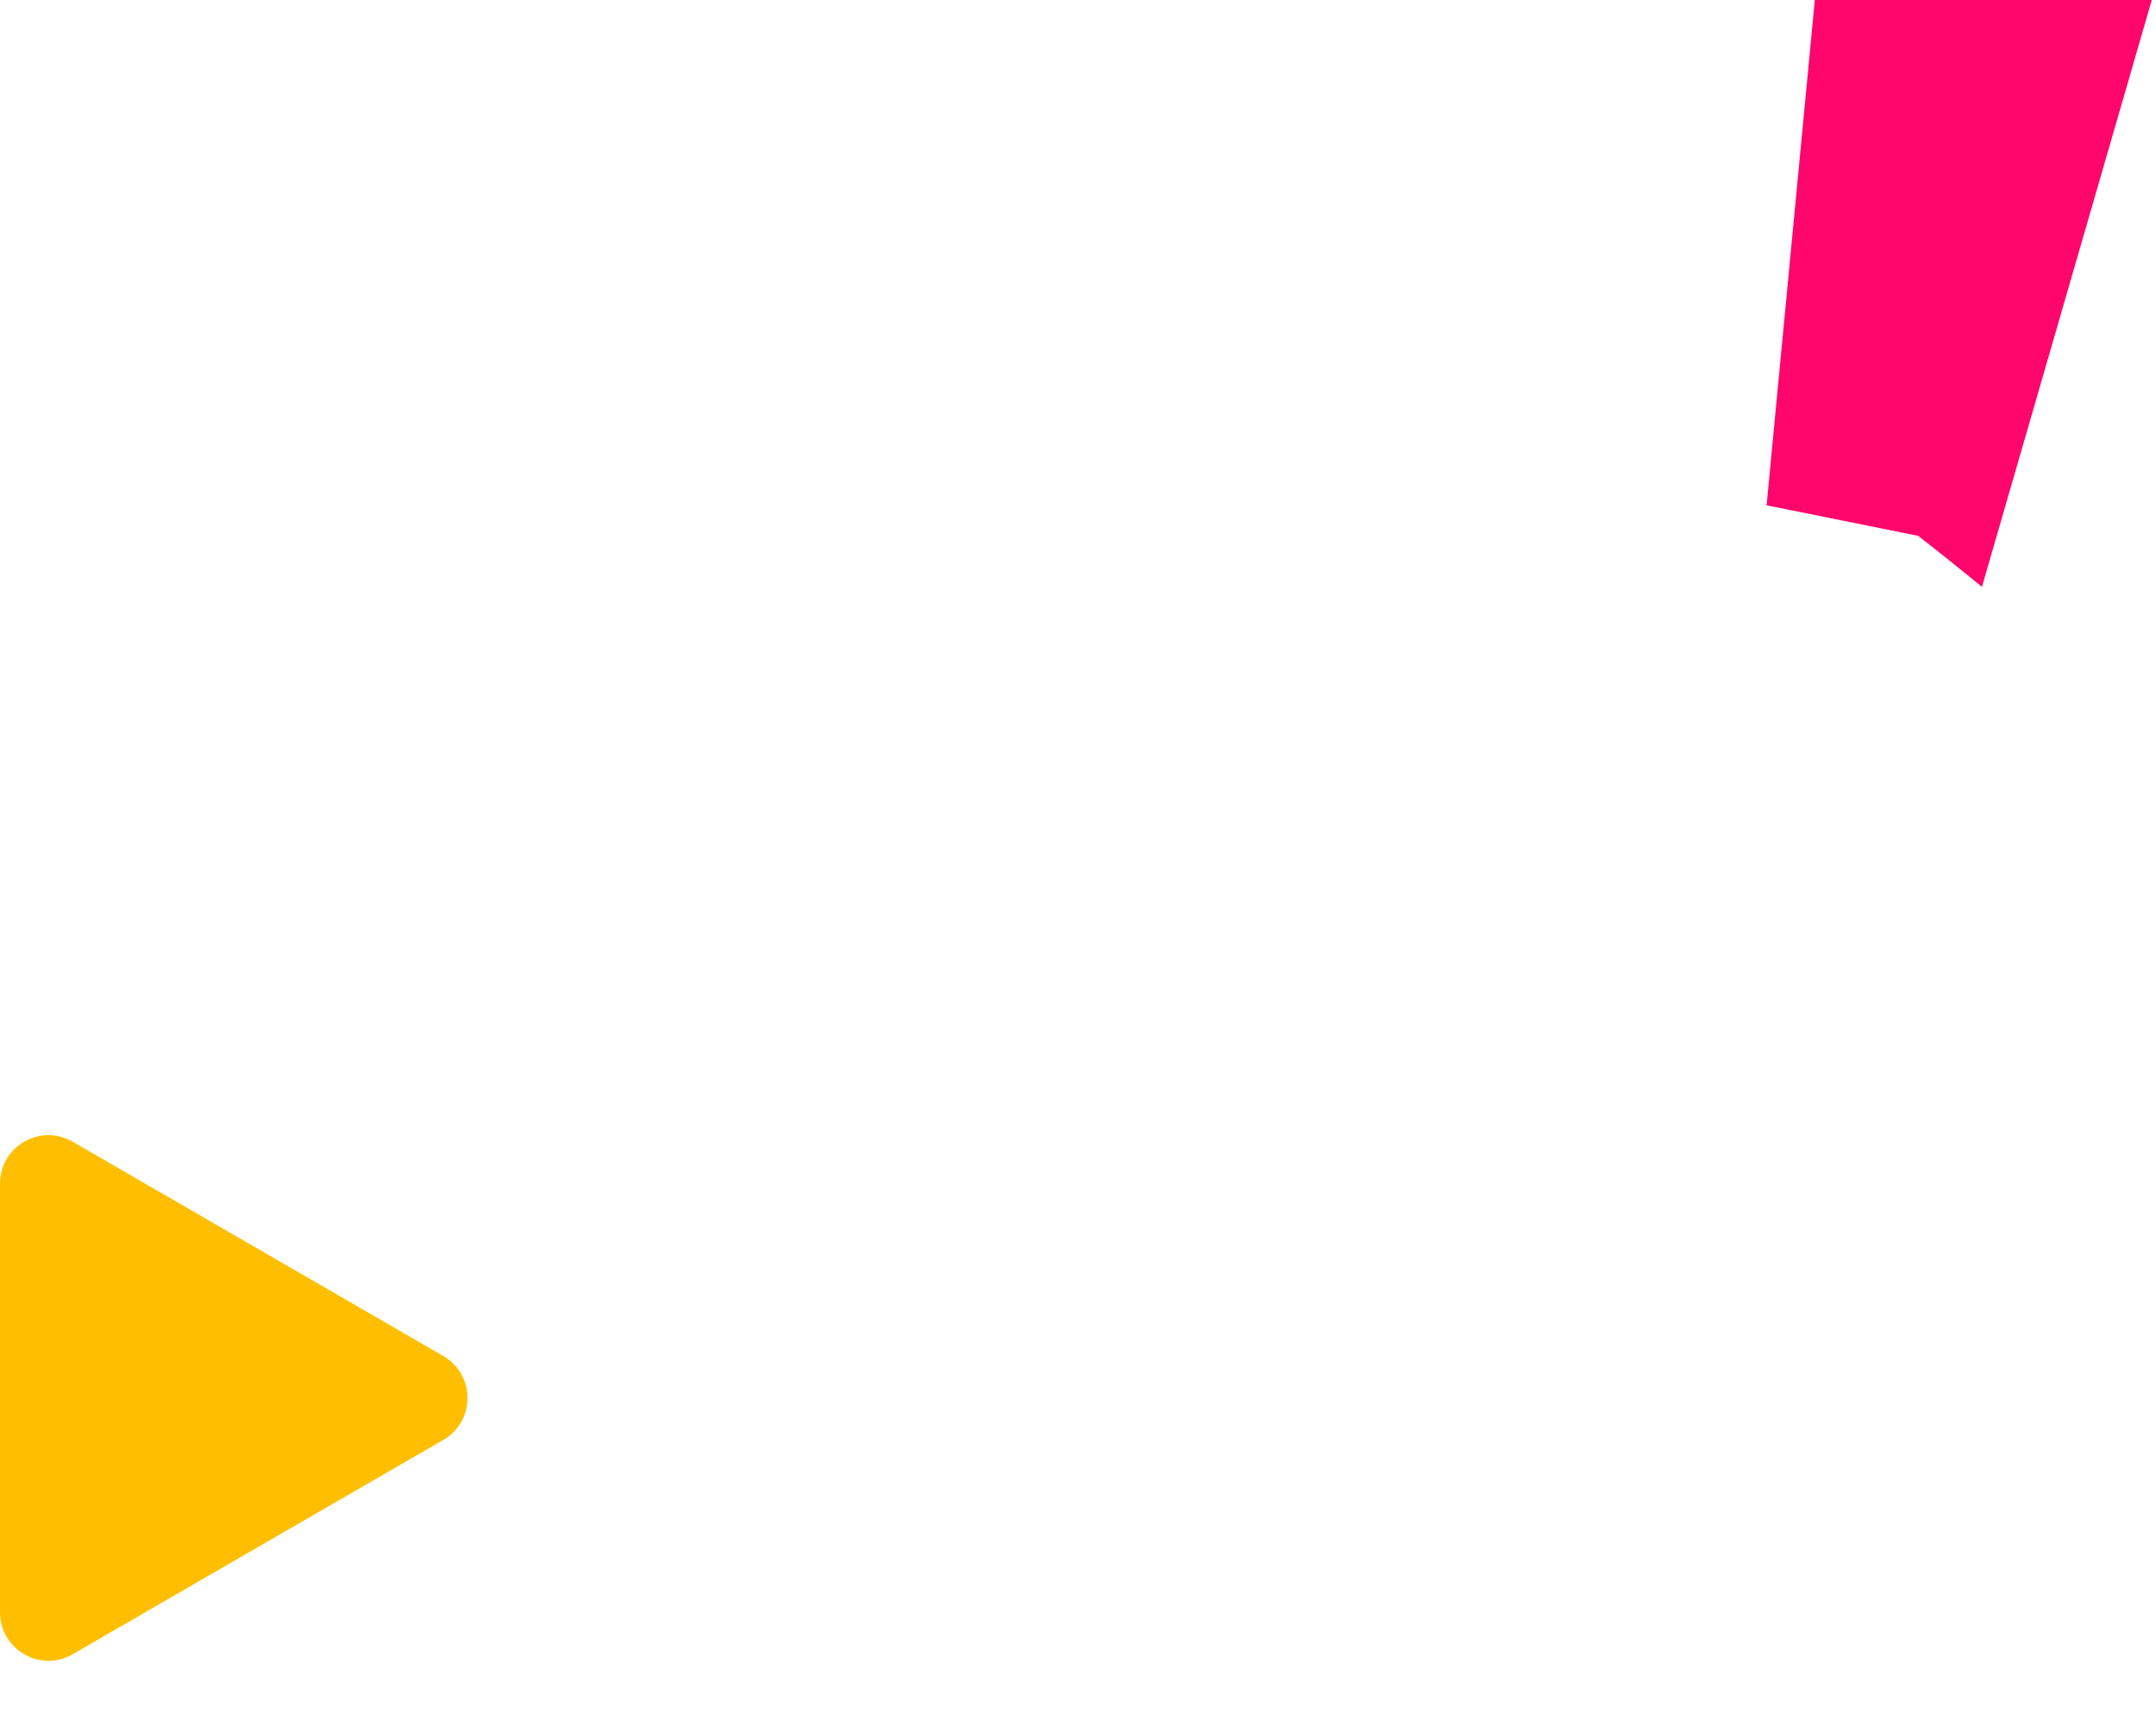 <svg width="89" height="71" viewBox="0 0 89 71" fill="none" xmlns="http://www.w3.org/2000/svg">
    <path d="M72.925 20.854L74.916 0L88.826 0L81.816 24.219C80.156 22.867 79.18 22.115 79.18 22.115L72.925 20.854Z" fill="#FF066C"/>
    <path d="M8.70567e-06 57.696L9.47889e-06 48.851C9.61353e-06 47.311 1.668 46.349 3.001 47.12L10.647 51.54L18.3 55.964C19.631 56.734 19.631 58.657 18.3 59.427L10.647 63.851L3.001 68.272C1.668 69.043 7.7978e-06 68.081 7.93244e-06 66.54L8.70567e-06 57.696Z" fill="#FFBF00"/>
</svg>
